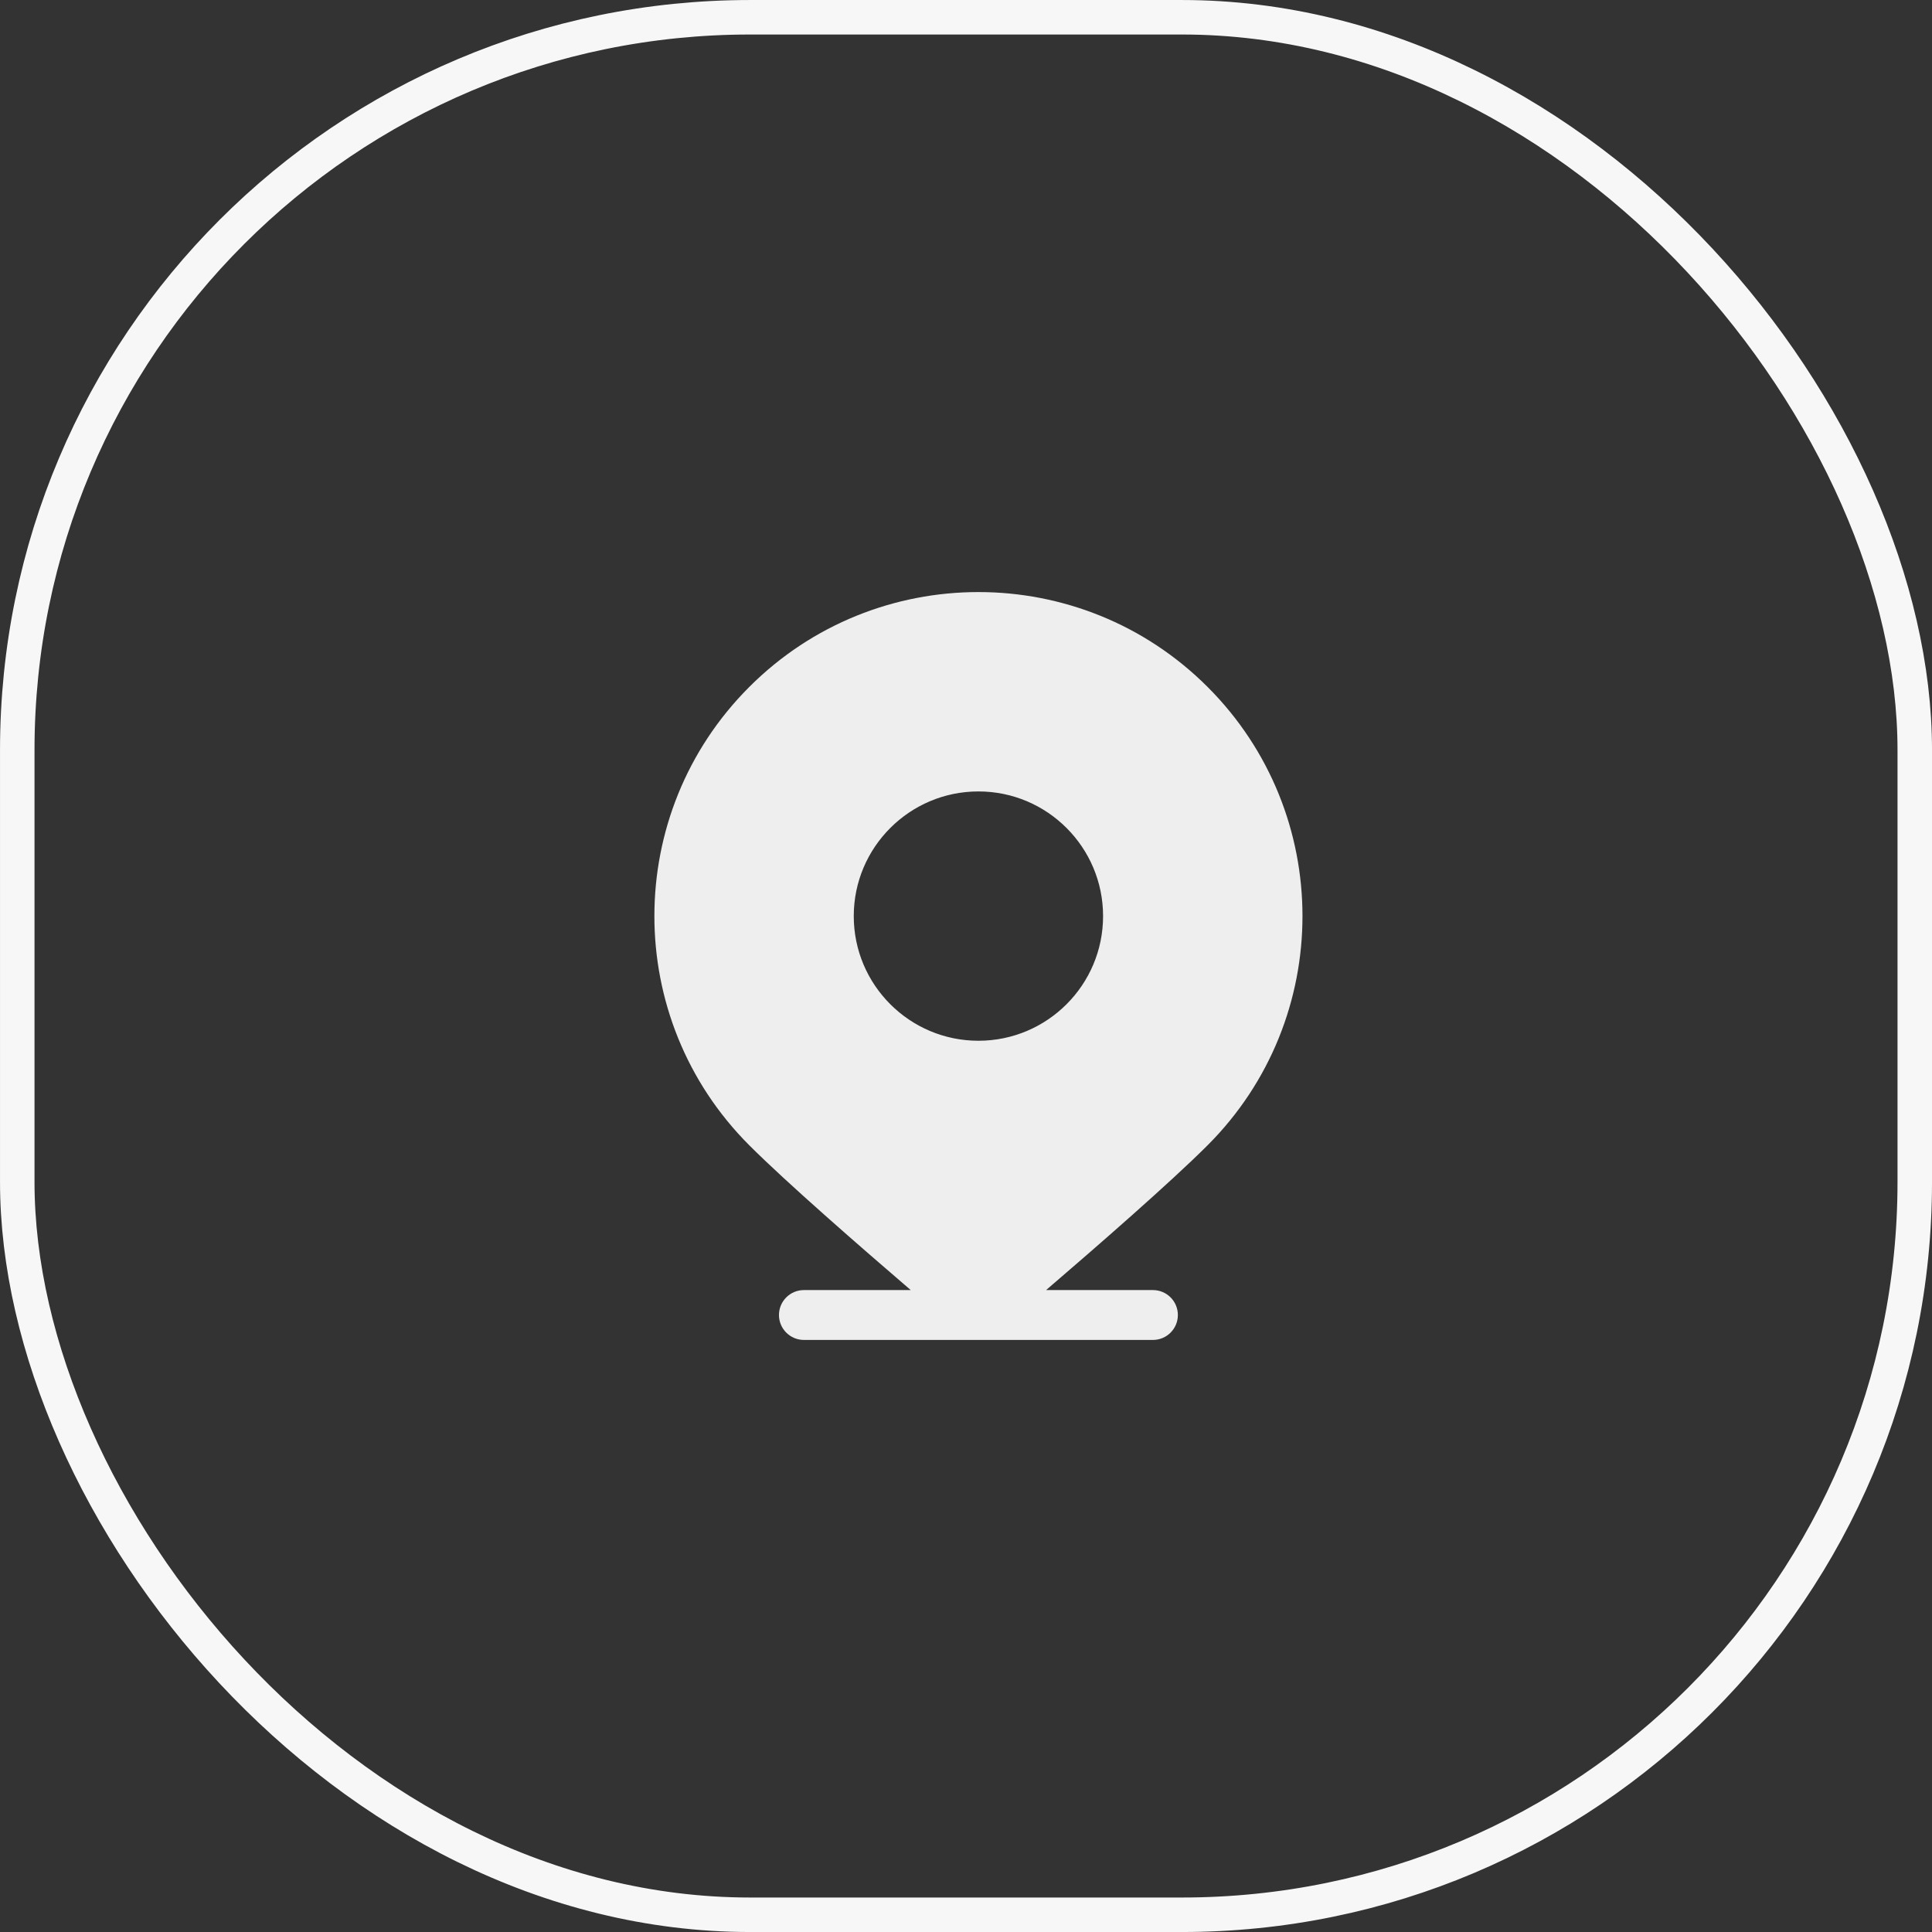<?xml version="1.0" encoding="UTF-8"?> <svg xmlns="http://www.w3.org/2000/svg" width="62" height="62" viewBox="0 0 62 62" fill="none"><rect x="0" y="0" width="62" height="62" fill="#333333" stroke="none"/><rect x="0.554" y="0.554" width="60.893" height="60.893" rx="23.519" stroke="#F8F7F7" stroke-width="1.107"></rect><path fill-rule="evenodd" clip-rule="evenodd" d="M38.187 22.61C41.934 26.357 41.934 32.44 38.187 36.187C36.314 38.061 31.398 42.198 31.398 42.198C31.398 42.198 26.483 38.061 24.61 36.187C20.863 32.44 20.863 26.357 24.61 22.61C28.357 18.863 34.44 18.863 38.187 22.61ZM31.398 24.598C34.047 24.598 36.199 26.749 36.199 29.398C36.199 32.047 34.047 34.199 31.398 34.199C28.749 34.199 26.598 32.047 26.598 29.398C26.598 26.749 28.749 24.598 31.398 24.598Z" fill="#EEEEEE"></path><path fill-rule="evenodd" clip-rule="evenodd" d="M29.227 41.4H25.798C25.357 41.4 24.998 41.758 24.998 42.2C24.998 42.642 25.357 43 25.798 43H36.999C37.441 43 37.799 42.642 37.799 42.2C37.799 41.758 37.441 41.4 36.999 41.4H33.57C35.187 40.013 37.571 37.936 38.753 36.753C42.813 32.694 42.813 26.103 38.753 22.045C34.694 17.985 28.103 17.985 24.045 22.045C19.985 26.103 19.985 32.694 24.045 36.753C25.226 37.936 27.611 40.013 29.227 41.4ZM37.622 23.176C41.056 26.611 41.056 32.187 37.622 35.622C36.132 37.112 32.702 40.045 31.399 41.15C30.096 40.045 26.666 37.112 25.176 35.622C21.741 32.187 21.741 26.611 25.176 23.176C28.611 19.741 34.187 19.741 37.622 23.176ZM31.399 23.798C28.308 23.798 25.798 26.308 25.798 29.399C25.798 32.489 28.308 34.999 31.399 34.999C34.489 34.999 36.999 32.489 36.999 29.399C36.999 26.308 34.489 23.798 31.399 23.798ZM31.399 25.398C33.607 25.398 35.399 27.191 35.399 29.399C35.399 31.607 33.607 33.399 31.399 33.399C29.191 33.399 27.398 31.607 27.398 29.399C27.398 27.191 29.191 25.398 31.399 25.398Z" fill="#EEEEEE"></path></svg> 
